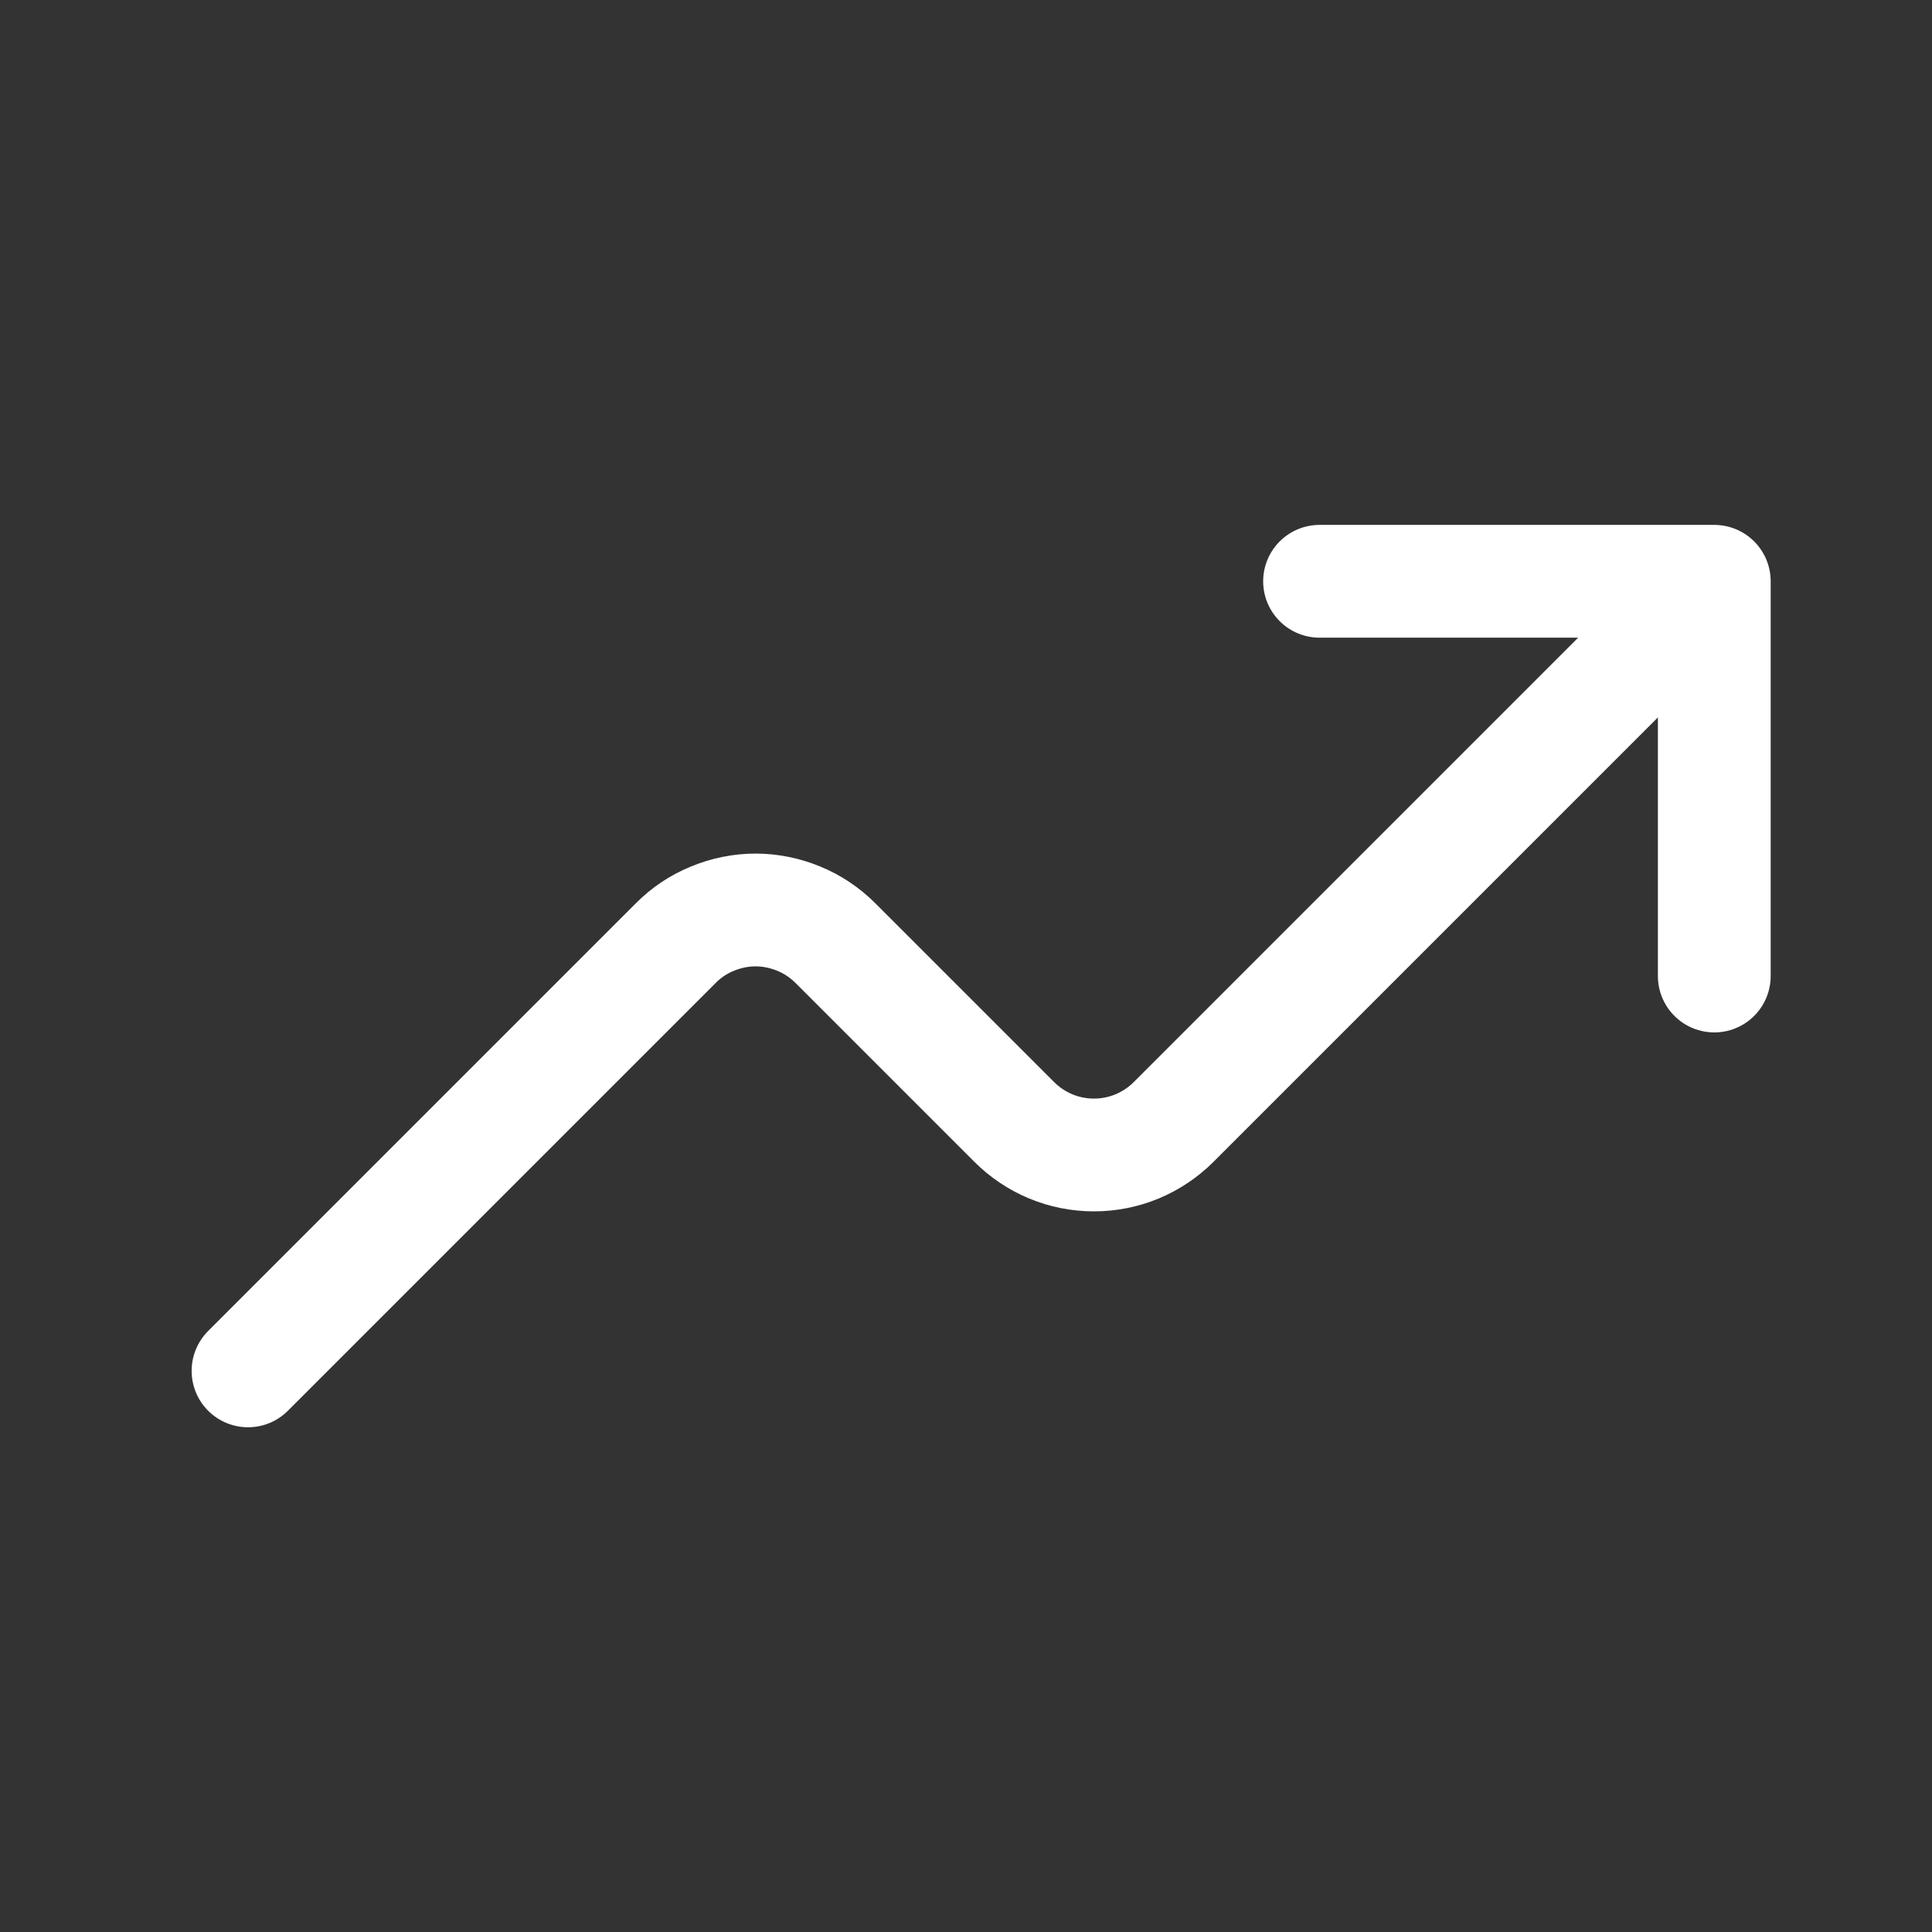 <svg width="16" height="16" viewBox="0 0 16 16" fill="none" xmlns="http://www.w3.org/2000/svg">
<rect x="0" y="0" width="16" height="16" fill="#333333" stroke="none"/>
<path d="M10.928 4.814H14.197V8.083" stroke="white" stroke-width="0.934" stroke-linecap="round" stroke-linejoin="round"/>
<path d="M2.054 11.353L5.597 7.81C5.683 7.723 5.786 7.654 5.9 7.608C6.013 7.561 6.135 7.536 6.257 7.536C6.38 7.536 6.501 7.561 6.615 7.608C6.728 7.654 6.831 7.723 6.918 7.81L8.399 9.291C8.486 9.378 8.589 9.447 8.702 9.494C8.815 9.541 8.937 9.565 9.06 9.565C9.182 9.565 9.304 9.541 9.417 9.494C9.53 9.447 9.633 9.378 9.72 9.291L13.73 5.281" stroke="white" stroke-width="0.934" stroke-linecap="round" stroke-linejoin="round"/>
</svg>
